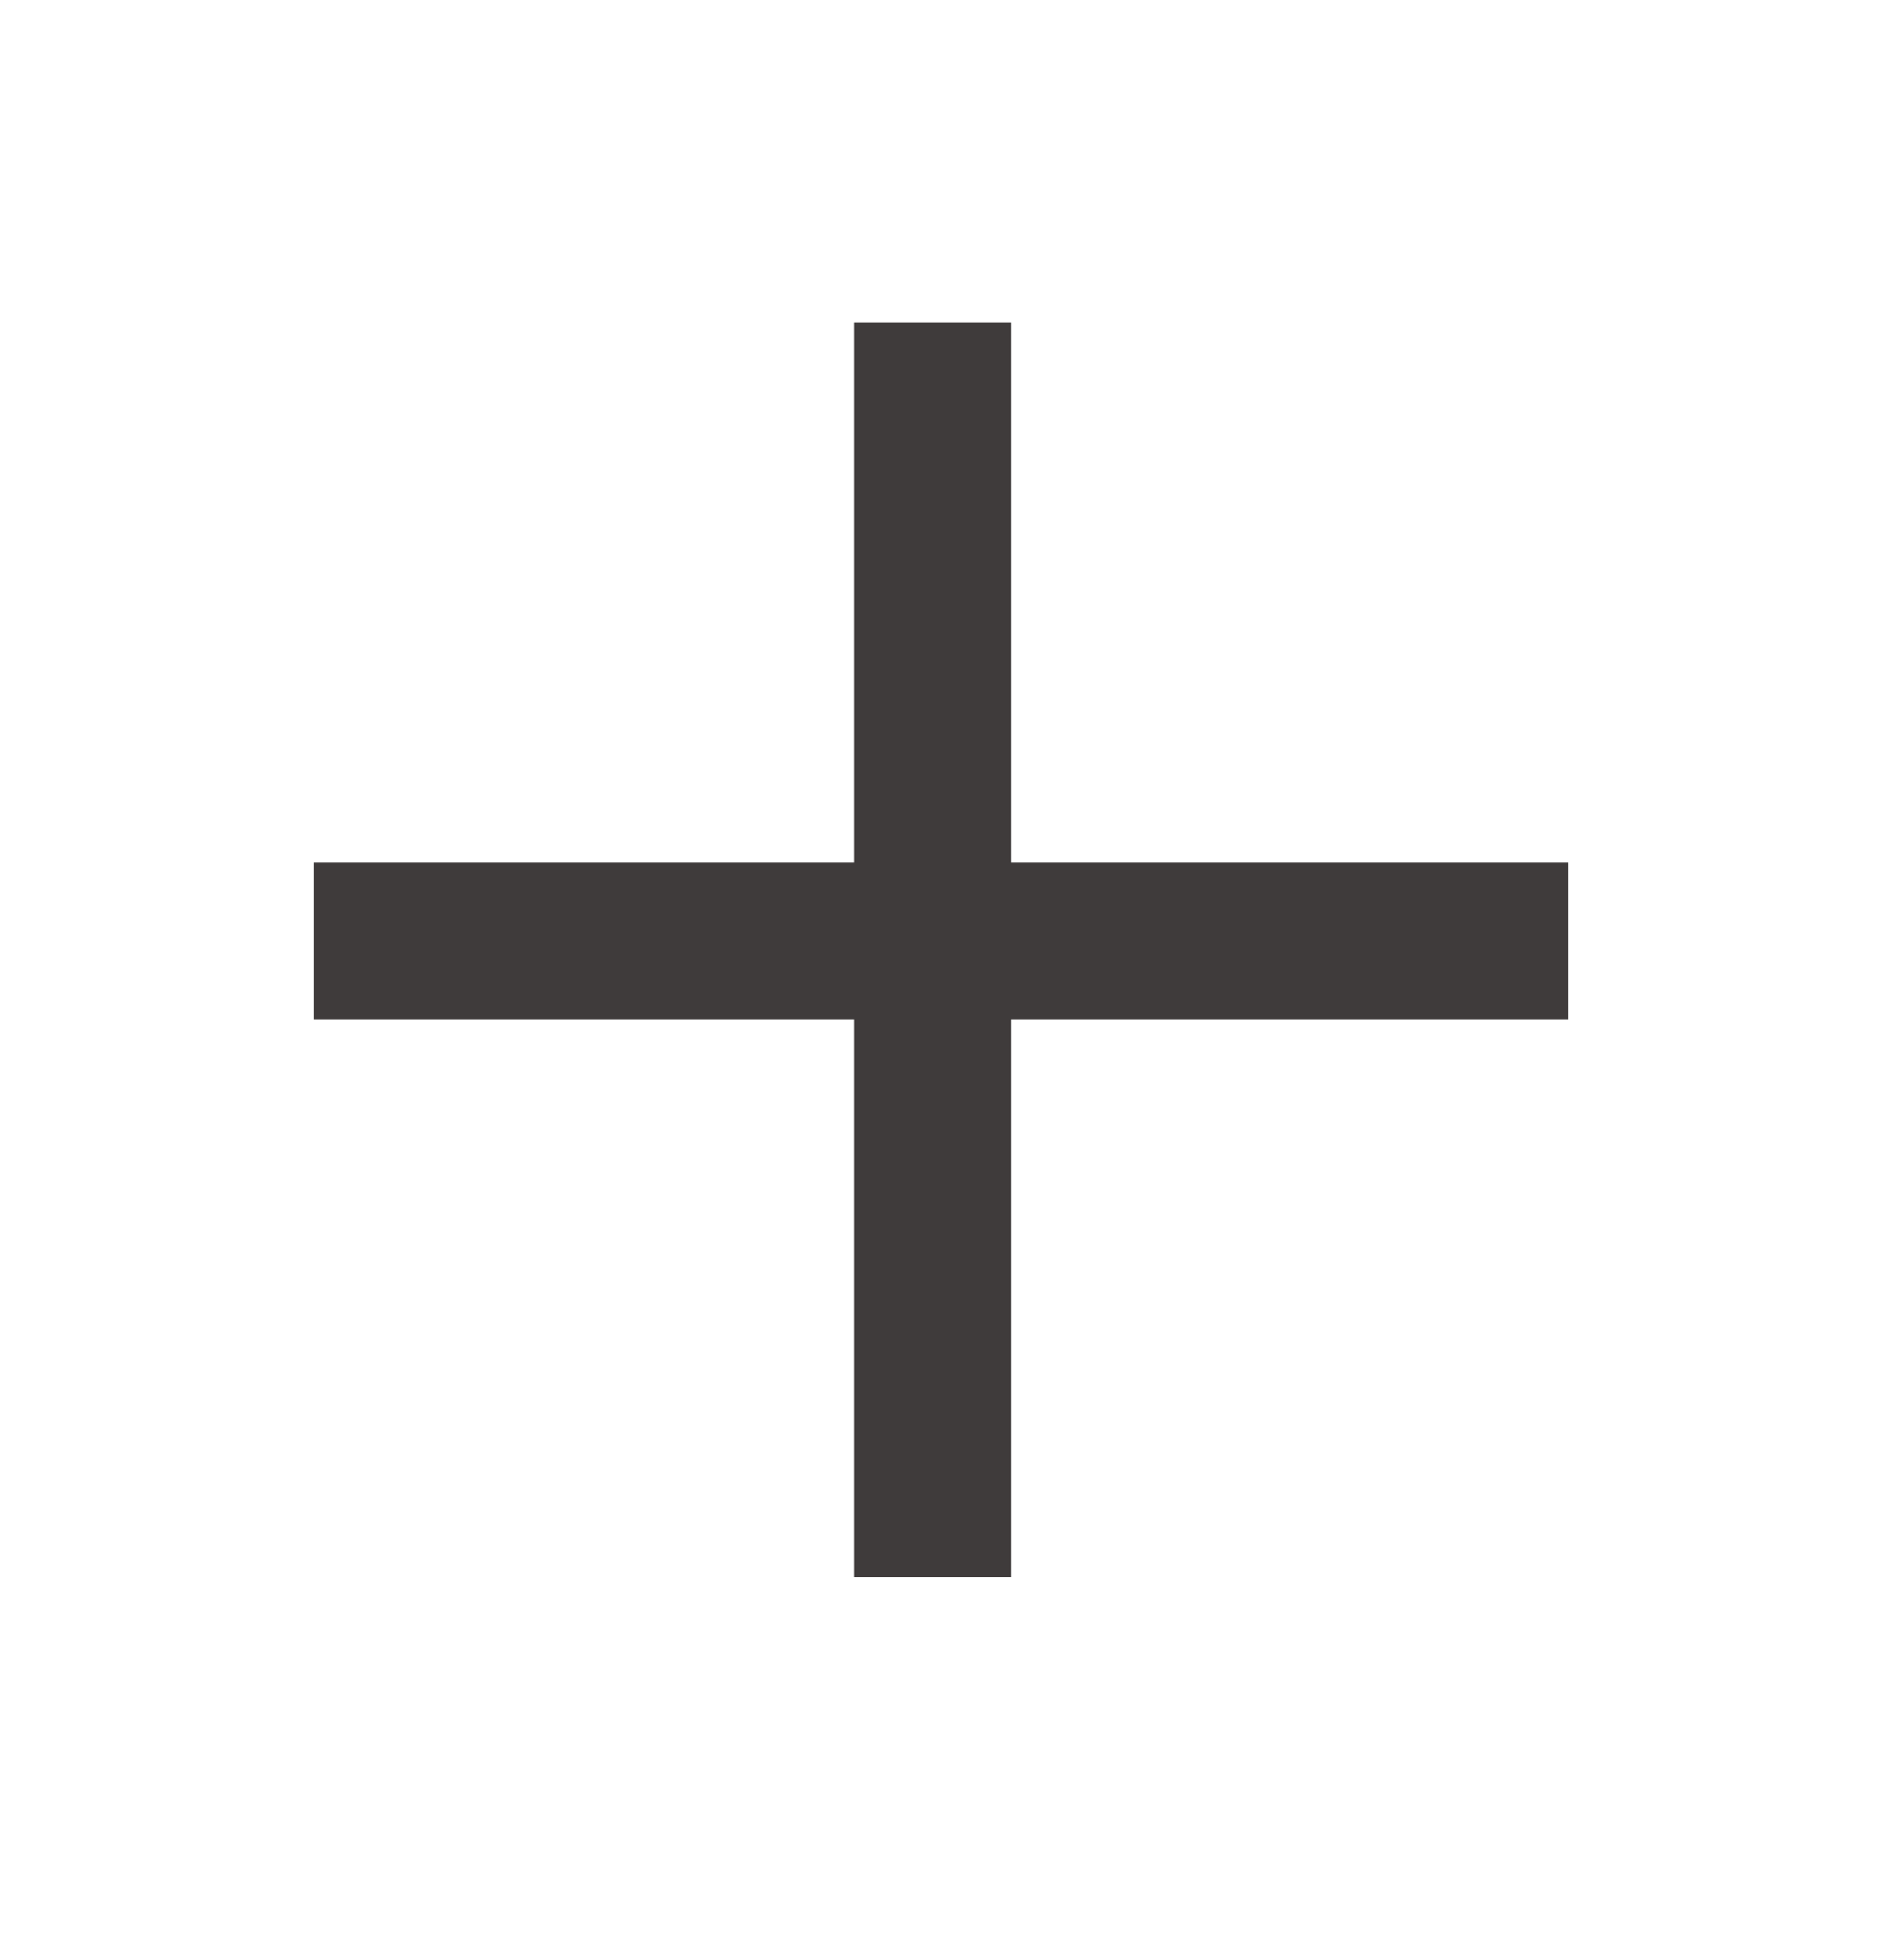 <svg width="24" height="25" viewBox="0 0 24 25" fill="none" xmlns="http://www.w3.org/2000/svg">
<line x1="4" y1="12.004" x2="20" y2="12.004" stroke="#3F3B3B" stroke-width="2"/>
<line x1="11.891" y1="20.115" x2="11.891" y2="4.115" stroke="#3F3B3B" stroke-width="2"/>
</svg>
